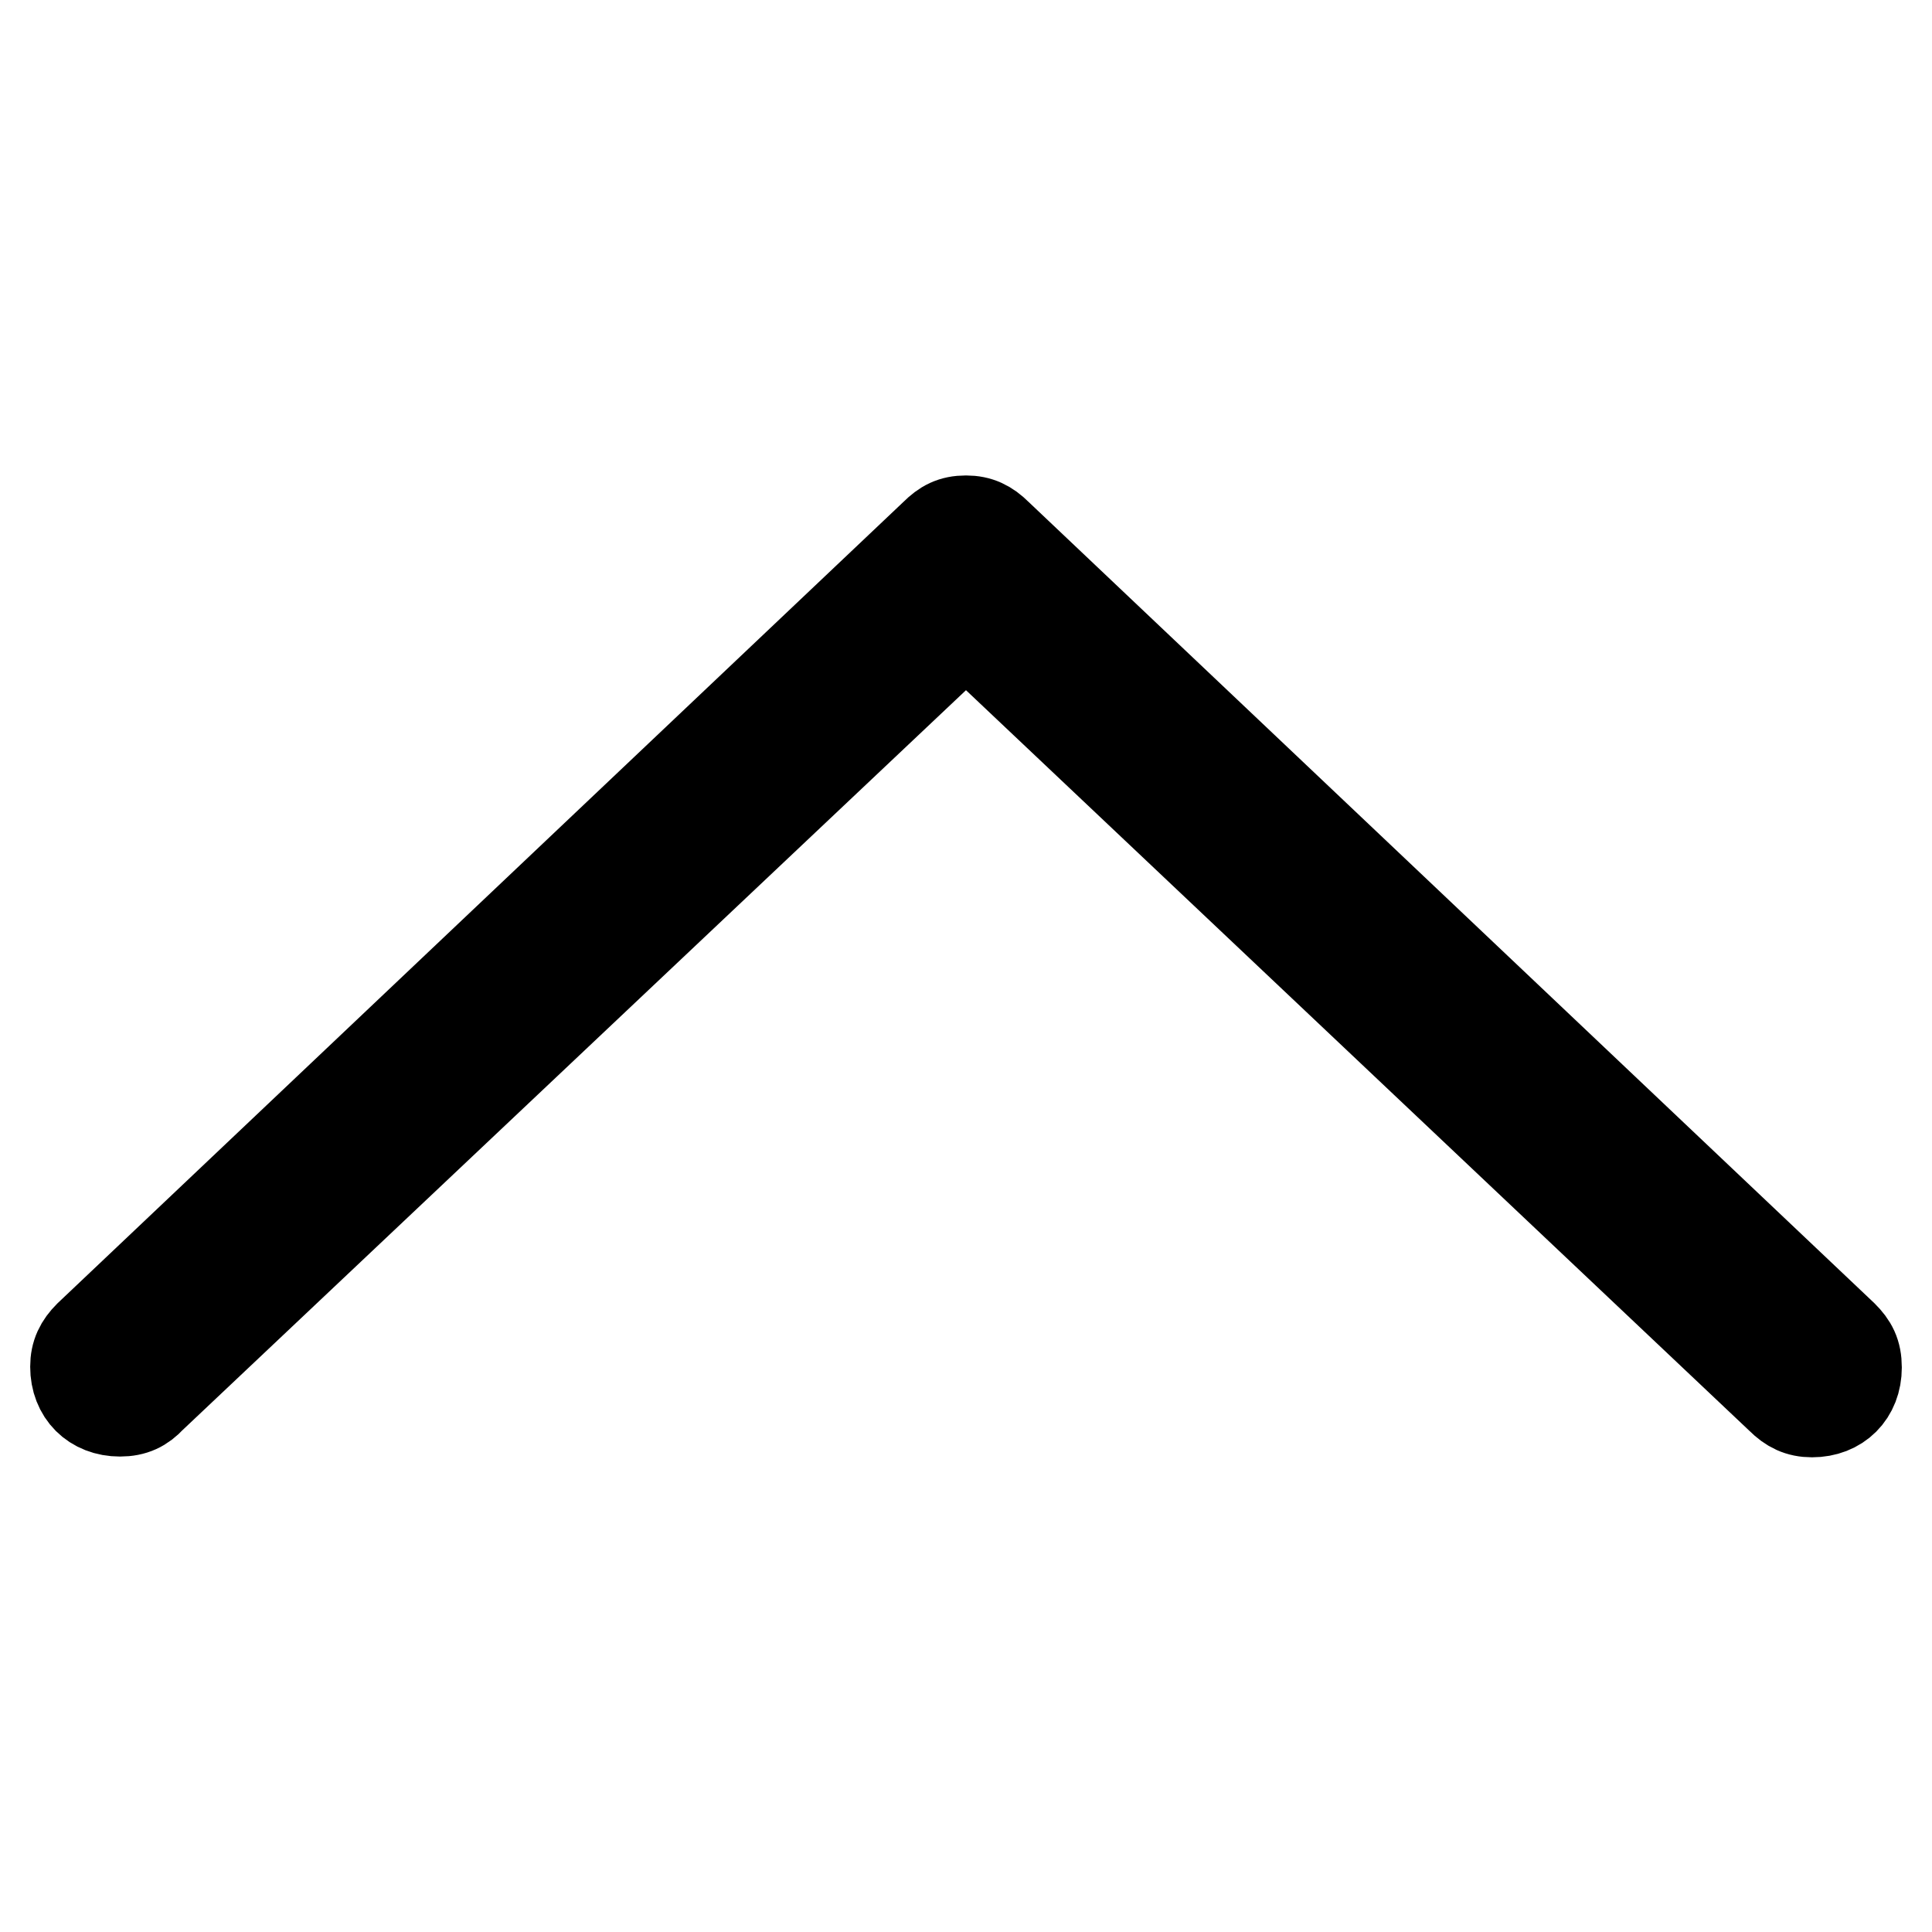 <?xml version="1.0" encoding="utf-8"?>
<!-- Svg Vector Icons : http://www.onlinewebfonts.com/icon -->
<!DOCTYPE svg PUBLIC "-//W3C//DTD SVG 1.1//EN" "http://www.w3.org/Graphics/SVG/1.1/DTD/svg11.dtd">
<svg version="1.1" xmlns="http://www.w3.org/2000/svg" xmlns:xlink="http://www.w3.org/1999/xlink" x="0px" y="0px" viewBox="0 0 256 256" enable-background="new 0 0 256 256" xml:space="preserve">
<g> <path stroke-width="12" fill-opacity="0" stroke="#000000"  d="M244.2,177L132.1,70.8c-1.2-1.2-2.4-1.8-4.1-1.8c-1.8,0-2.9,0.6-4.1,1.8L11.8,177c-1.2,1.2-1.8,2.4-1.8,4.1 c0,3.5,2.4,5.9,5.9,5.9c1.8,0,3-0.6,4.1-1.8L128,83.2l108,102.1c1.2,1.2,2.4,1.8,4.1,1.8c3.5,0,5.9-2.4,5.9-5.9 C246,179.3,245.4,178.2,244.2,177z"/></g>
</svg>